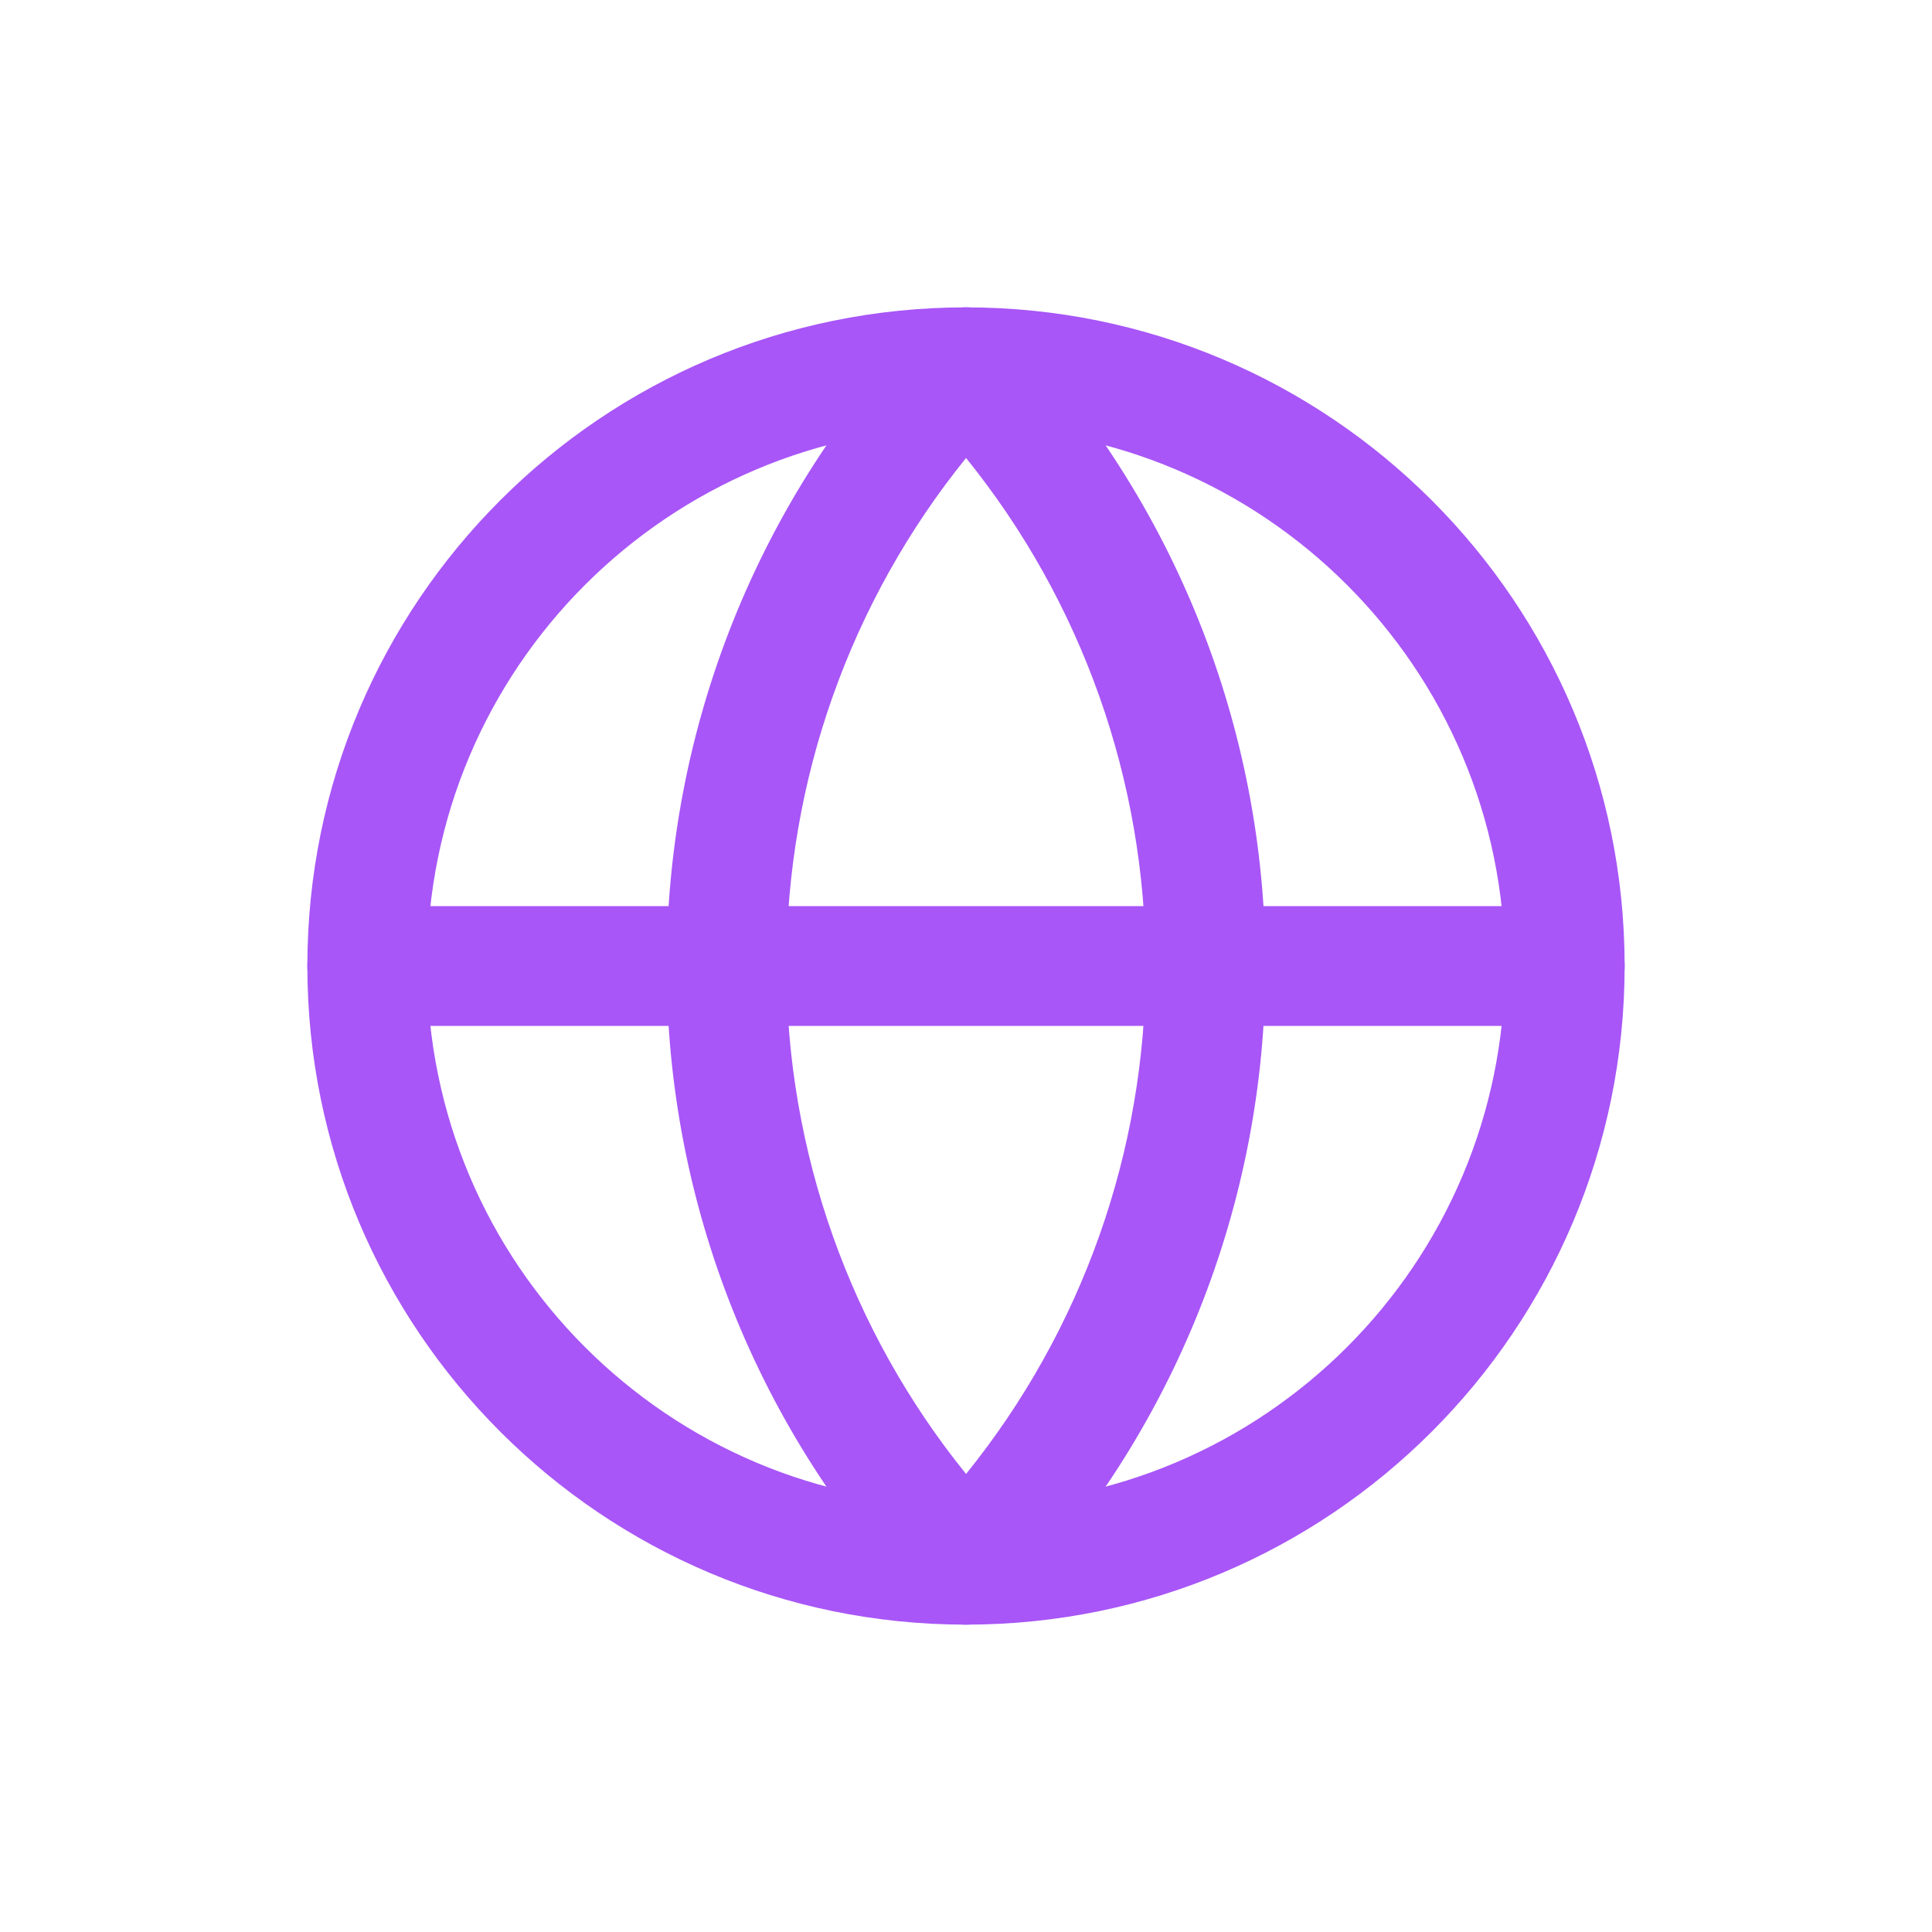 <svg width="44" height="44" viewBox="0 0 44 44" fill="none" xmlns="http://www.w3.org/2000/svg">
<path d="M34.273 22C34.273 15.222 28.778 9.727 22 9.727C15.222 9.727 9.727 15.222 9.727 22C9.727 28.778 15.222 34.273 22 34.273C28.778 34.273 34.273 28.778 34.273 22ZM37 22C37 30.284 30.284 37 22 37C13.716 37 7 30.284 7 22C7 13.716 13.716 7 22 7C30.284 7 37 13.716 37 22Z" fill="#A856F7"/>
<path d="M26.092 22C26.092 17.774 24.638 13.694 22.001 10.43C19.364 13.694 17.91 17.774 17.91 22C17.91 26.226 19.364 30.305 22.001 33.569C24.638 30.305 26.092 26.226 26.092 22ZM28.819 22C28.819 27.427 26.732 32.647 22.988 36.577C22.731 36.847 22.374 37 22.001 37C21.674 37 21.36 36.883 21.114 36.673L21.013 36.577C17.27 32.647 15.183 27.427 15.183 22C15.183 16.573 17.27 11.353 21.013 7.423L21.114 7.327C21.36 7.117 21.674 7 22.001 7C22.374 7 22.731 7.153 22.988 7.423C26.732 11.353 28.819 16.573 28.819 22Z" fill="#A856F7"/>
<path d="M35.636 20.637C36.389 20.637 37 21.247 37 22C37 22.753 36.389 23.364 35.636 23.364H8.364C7.611 23.364 7 22.753 7 22C7 21.247 7.611 20.637 8.364 20.637H35.636Z" fill="#A856F7"/>
</svg>
